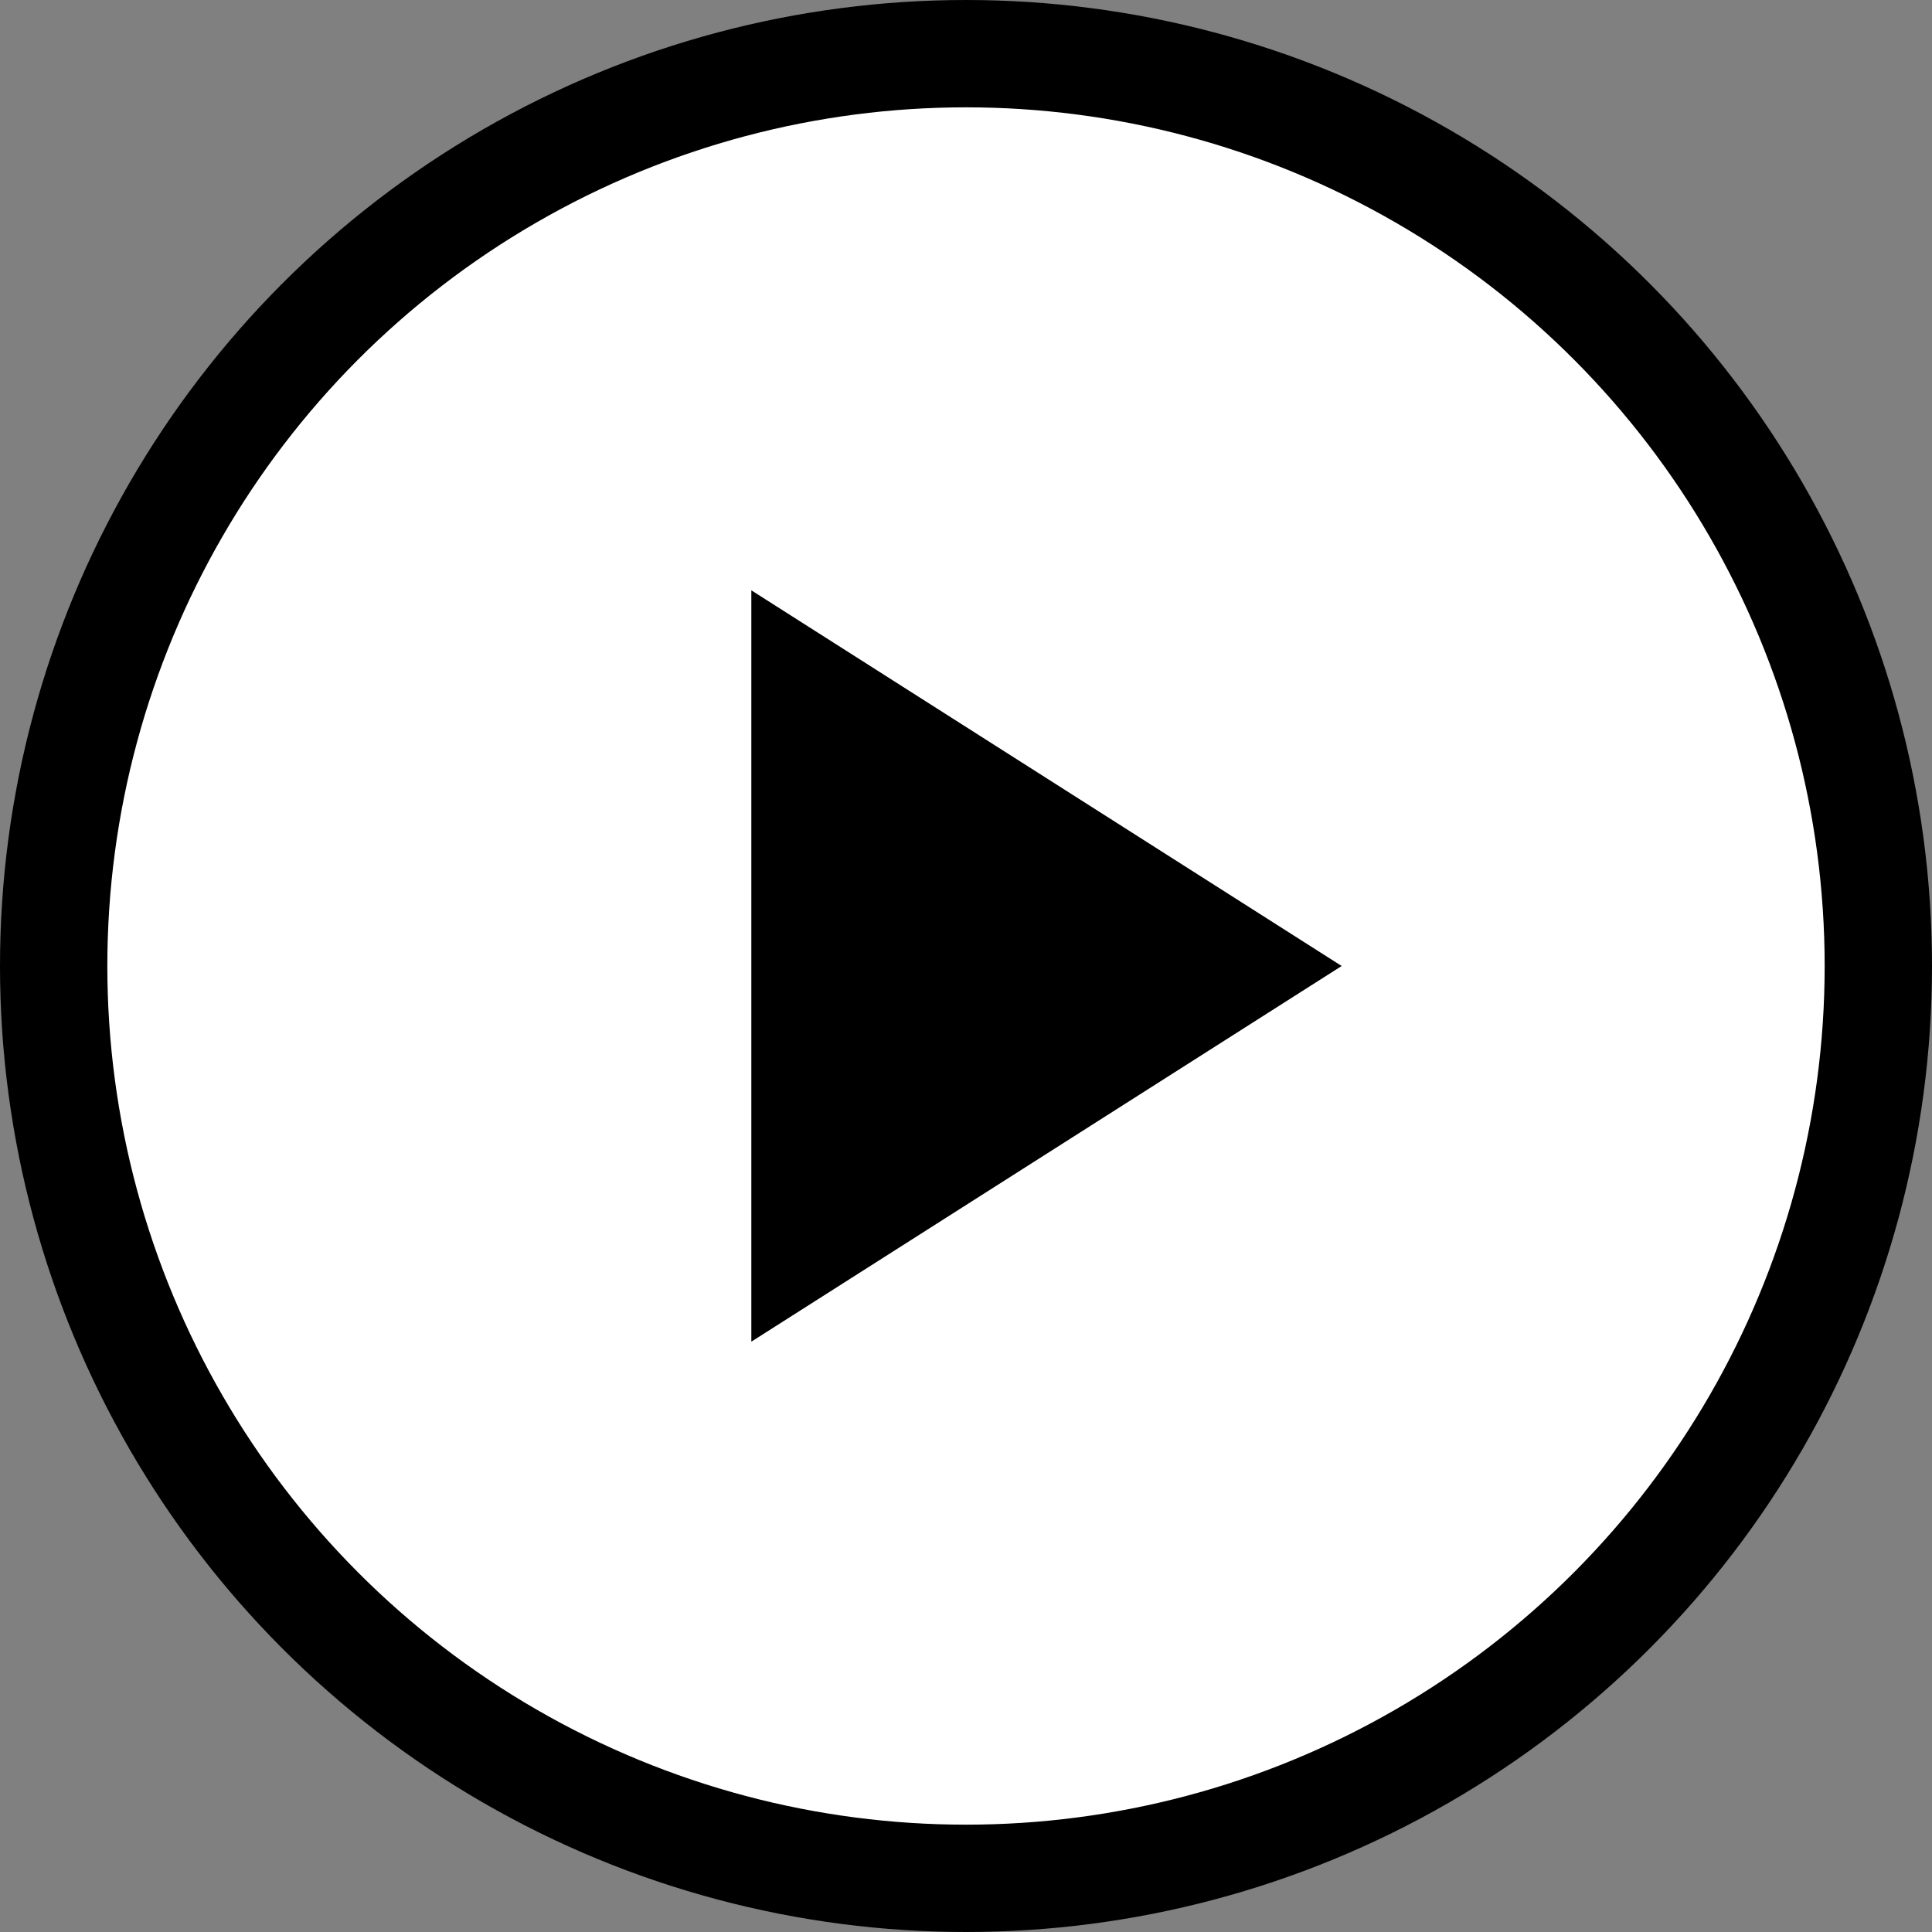 <?xml version="1.0" encoding="UTF-8" standalone="no"?>
<svg width="36px" height="36px" viewBox="0 0 36 36" version="1.1" xmlns="http://www.w3.org/2000/svg" xmlns:xlink="http://www.w3.org/1999/xlink">
    <rect x="0" y="0" width="36" height="36" fill="#808080" stroke="none"/>
    <title>Play</title>
    <desc></desc>
    <defs></defs>
    <g id="Page-1" stroke="none" stroke-width="1" fill="none" fill-rule="evenodd">
        <g id="Artboard-4">
            <g id="play_icon">
                <path d="M0,0 L36,0 L36,36 L0,36 L0,0 Z" id="Shape"></path>
                <g id="ic_play_arrow_24px" transform="translate(1, 1)">
                    <circle id="Oval-5" stroke="#000000" fill="#FFFFFF" stroke-width="2" cx="17" cy="17" r="17"></circle>
                    <path d="M13,10 L13,24 L24,17 L13,10 Z" id="Shape" fill="#000000"></path>
                </g>
            </g>
        </g>
    </g>
</svg>
